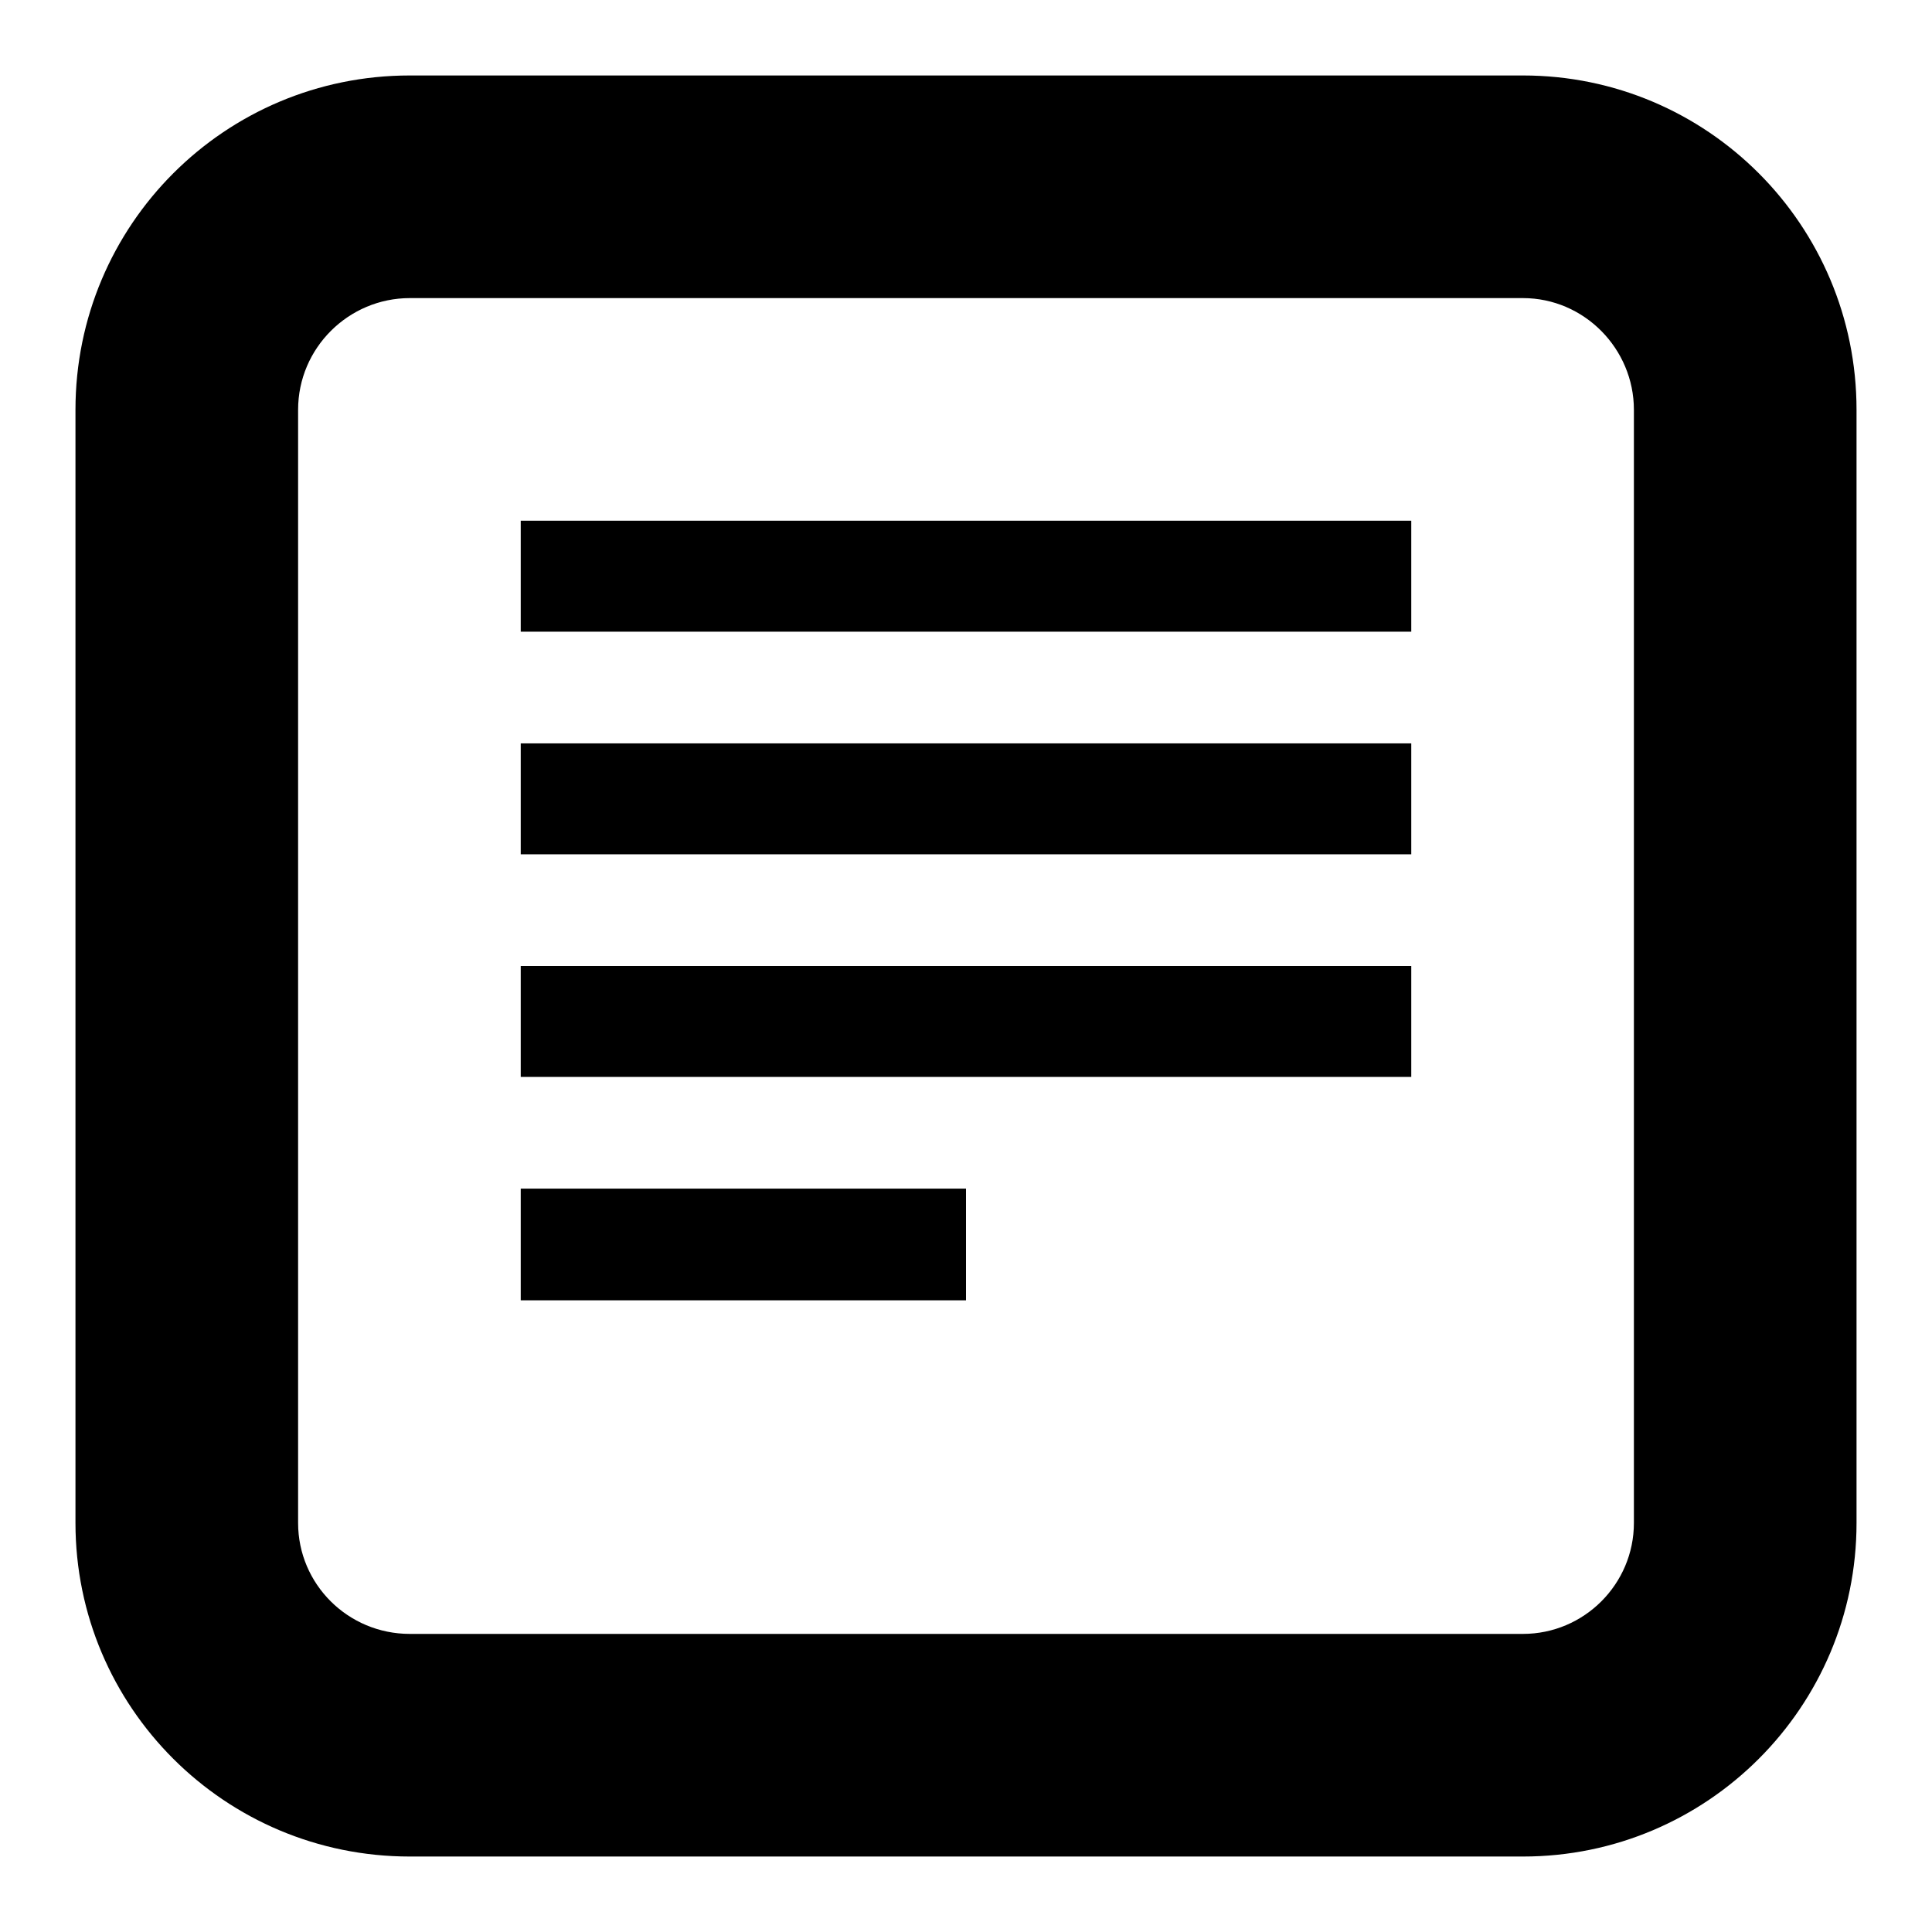 <?xml version="1.0" encoding="utf-8"?>
<!-- Svg Vector Icons : http://www.onlinewebfonts.com/icon -->
<!DOCTYPE svg PUBLIC "-//W3C//DTD SVG 1.1//EN" "http://www.w3.org/Graphics/SVG/1.1/DTD/svg11.dtd">
<svg version="1.1" xmlns="http://www.w3.org/2000/svg" xmlns:xlink="http://www.w3.org/1999/xlink" x="0px" y="0px" viewBox="0 0 256 256" enable-background="new 0 0 256 256" xml:space="preserve">
<g><g><path fill="#000000" d="M201.8,246H54.3C29.8,246,10,226.2,10,201.8V54.3C10,29.8,29.8,10,54.3,10h147.5c24.4,0,44.2,19.8,44.2,44.3v147.5C246,226.2,226.2,246,201.8,246z M216.5,54.3c0-8.1-6.6-14.8-14.7-14.8H54.3c-8.1,0-14.8,6.6-14.8,14.8v147.5c0,8.1,6.6,14.7,14.8,14.7h147.5c8.1,0,14.7-6.6,14.7-14.7V54.3z M69,128h118v14.7H69V128z M69,98.5h118v14.7H69V98.5z M69,69h118v14.7H69V69z M128,172.3H69v-14.8h59V172.3z"/></g></g>
</svg>